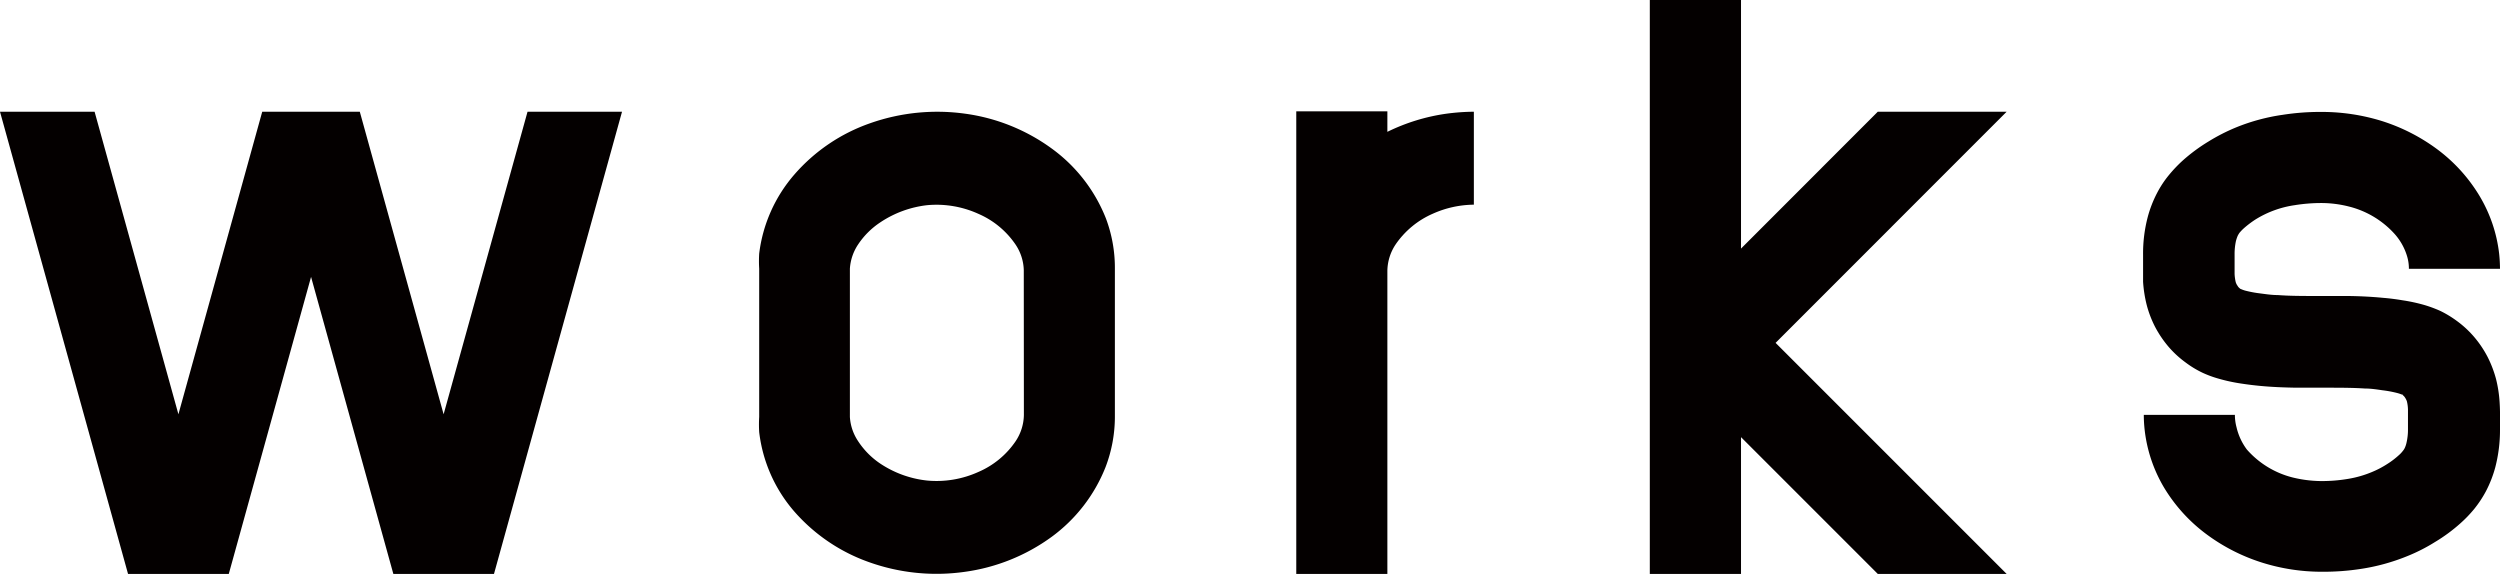 <svg id="レイヤー_1" data-name="レイヤー 1" xmlns="http://www.w3.org/2000/svg" viewBox="0 0 243.68 55.94"><defs><style>.cls-1{fill:#040000;}</style></defs><title>アートボード 1</title><g id="LWPOLYLINE"><polyline class="cls-1" points="12.48 55.94 0 10.89 9.22 10.89 17.39 40.38 25.56 10.89 35.07 10.89 43.24 40.38 51.42 10.89 60.63 10.89 48.15 55.94 38.34 55.94 30.32 26.99 22.3 55.94 12.48 55.94"/></g><g id="LWPOLYLINE-2" data-name="LWPOLYLINE"><polyline class="cls-1" points="195.59 10.89 183.03 10.89 169.7 24.23 169.7 0 160.81 0 160.81 55.94 169.7 55.94 169.7 42.61 183.03 55.94 195.59 55.94 173.07 33.42 195.59 10.89"/></g><path class="cls-1" d="M107.8,21.3a15.38,15.38,0,0,0-5.27-6.81,18.57,18.57,0,0,0-8.47-3.41,19.68,19.68,0,0,0-9.24.93,17.33,17.33,0,0,0-7.39,5A14.41,14.41,0,0,0,74,24.72,12.07,12.07,0,0,0,74,26.19V40.64A12.34,12.34,0,0,0,74,42.12a14.35,14.35,0,0,0,3.39,7.7,17.35,17.35,0,0,0,7.39,5,19.55,19.55,0,0,0,9.24.92,18.67,18.67,0,0,0,8.47-3.4,15.49,15.49,0,0,0,5.27-6.81,13.77,13.77,0,0,0,.91-4.9V26.19A13.71,13.71,0,0,0,107.8,21.3Zm-8,19.14A4.74,4.74,0,0,1,99,43a8.38,8.38,0,0,1-3.63,3,9.88,9.88,0,0,1-5,.84,10.18,10.18,0,0,1-4.55-1.64A7.72,7.72,0,0,1,83.64,43a4.76,4.76,0,0,1-.8-2.36V26.19a4.79,4.79,0,0,1,.8-2.36,7.69,7.69,0,0,1,2.17-2.16A10.31,10.31,0,0,1,90.36,20a9.88,9.88,0,0,1,5,.84,8.4,8.4,0,0,1,3.63,3,4.68,4.68,0,0,1,.8,2.5Z"/><path class="cls-1" d="M141,11.08a19.06,19.06,0,0,0-5.77,1.77v-2h-8.88V55.94h8.88V26.39a4.76,4.76,0,0,1,.8-2.56,8.52,8.52,0,0,1,3.63-3,10,10,0,0,1,4-.88V10.89A21,21,0,0,0,141,11.08Z"/><polygon class="cls-1" points="217.81 40.44 217.8 40.44 217.81 40.45 217.81 40.44"/><path class="cls-1" d="M243.64,39.17a12.41,12.41,0,0,0-.35-2.24,11,11,0,0,0-.82-2.14,10.32,10.32,0,0,0-1.27-1.9,9.79,9.79,0,0,0-1.69-1.58,10.28,10.28,0,0,0-1.64-1,12.1,12.1,0,0,0-1.56-.58,16.55,16.55,0,0,0-2.13-.46c-.65-.11-1.28-.19-1.9-.24-1.24-.12-2.43-.17-3.57-.18H225.8c-1.35,0-2.6,0-3.78-.09-.59,0-1.16-.09-1.71-.16a10.88,10.88,0,0,1-1.45-.27,3,3,0,0,1-.42-.15.25.25,0,0,1-.12-.07.89.89,0,0,1-.17-.17l-.14-.22a2,2,0,0,1-.09-.22,4.53,4.53,0,0,1-.11-.79c0-.46,0-1.11,0-1.92a6,6,0,0,1,.13-1.29,3.57,3.57,0,0,1,.18-.53,2.33,2.33,0,0,1,.17-.28,4.48,4.48,0,0,1,.39-.41,9.59,9.59,0,0,1,1.17-.89A9.91,9.91,0,0,1,223.66,20a16.34,16.34,0,0,1,2.58-.21h0a10.93,10.93,0,0,1,2.71.34,8.89,8.89,0,0,1,4.5,2.72A5.74,5.74,0,0,1,234.63,25a4.19,4.19,0,0,1,.17,1.2h8.88a13.9,13.9,0,0,0-.08-1.44,14.05,14.05,0,0,0-1.92-5.67,15.81,15.81,0,0,0-4.2-4.6,18.32,18.32,0,0,0-5.27-2.68,19.77,19.77,0,0,0-5.92-.9h-.07a23.7,23.7,0,0,0-3.71.28A19.26,19.26,0,0,0,218,12.4a18.44,18.44,0,0,0-2.73,1.39,16.94,16.94,0,0,0-2.54,1.88,13.38,13.38,0,0,0-1.31,1.38,10,10,0,0,0-1.16,1.75,11.45,11.45,0,0,0-.91,2.33,14,14,0,0,0-.46,3.69c0,.68,0,1.57,0,2.65a12.54,12.54,0,0,0,.35,2.24,10.46,10.46,0,0,0,.81,2.13,10.62,10.62,0,0,0,1.28,1.91,9.74,9.74,0,0,0,1.69,1.57,9.58,9.58,0,0,0,1.64,1,10.36,10.36,0,0,0,1.56.58,16.72,16.72,0,0,0,2.13.47c.64.1,1.28.18,1.9.24,1.24.12,2.43.16,3.56.18h2.92c1.34,0,2.6,0,3.78.08.59,0,1.16.09,1.71.17a10.88,10.88,0,0,1,1.45.27,3.3,3.3,0,0,1,.42.14c.08,0,.09,0,.12.07a.89.89,0,0,1,.17.17,1.76,1.76,0,0,1,.14.23,1.12,1.12,0,0,1,.09.22,3.78,3.78,0,0,1,.1.78c0,.47,0,1.11,0,1.92a5.57,5.57,0,0,1-.14,1.3,2.43,2.43,0,0,1-.17.52,1.31,1.31,0,0,1-.18.28,2.7,2.7,0,0,1-.38.41,7.92,7.92,0,0,1-1.17.89,9.1,9.1,0,0,1-1.38.73,10.33,10.33,0,0,1-2.44.71,15.32,15.32,0,0,1-2.58.21h-.05a12,12,0,0,1-2.71-.34,8.79,8.79,0,0,1-4.5-2.73A5.81,5.81,0,0,1,218,41.65a4.63,4.63,0,0,1-.16-1.21h-8.88a13.55,13.55,0,0,0,.08,1.43,14.08,14.08,0,0,0,1.91,5.68,15.83,15.83,0,0,0,4.21,4.59,18.32,18.32,0,0,0,5.27,2.68,19.4,19.4,0,0,0,5.91.91h.08a23.7,23.7,0,0,0,3.71-.28,19.65,19.65,0,0,0,4.48-1.23,16.94,16.94,0,0,0,2.72-1.38A16.06,16.06,0,0,0,239.83,51a12.36,12.36,0,0,0,1.32-1.37,10.84,10.84,0,0,0,1.16-1.75,11.45,11.45,0,0,0,.91-2.33,14.52,14.52,0,0,0,.46-3.7C243.68,41.13,243.71,40.24,243.64,39.17Z"/></svg>